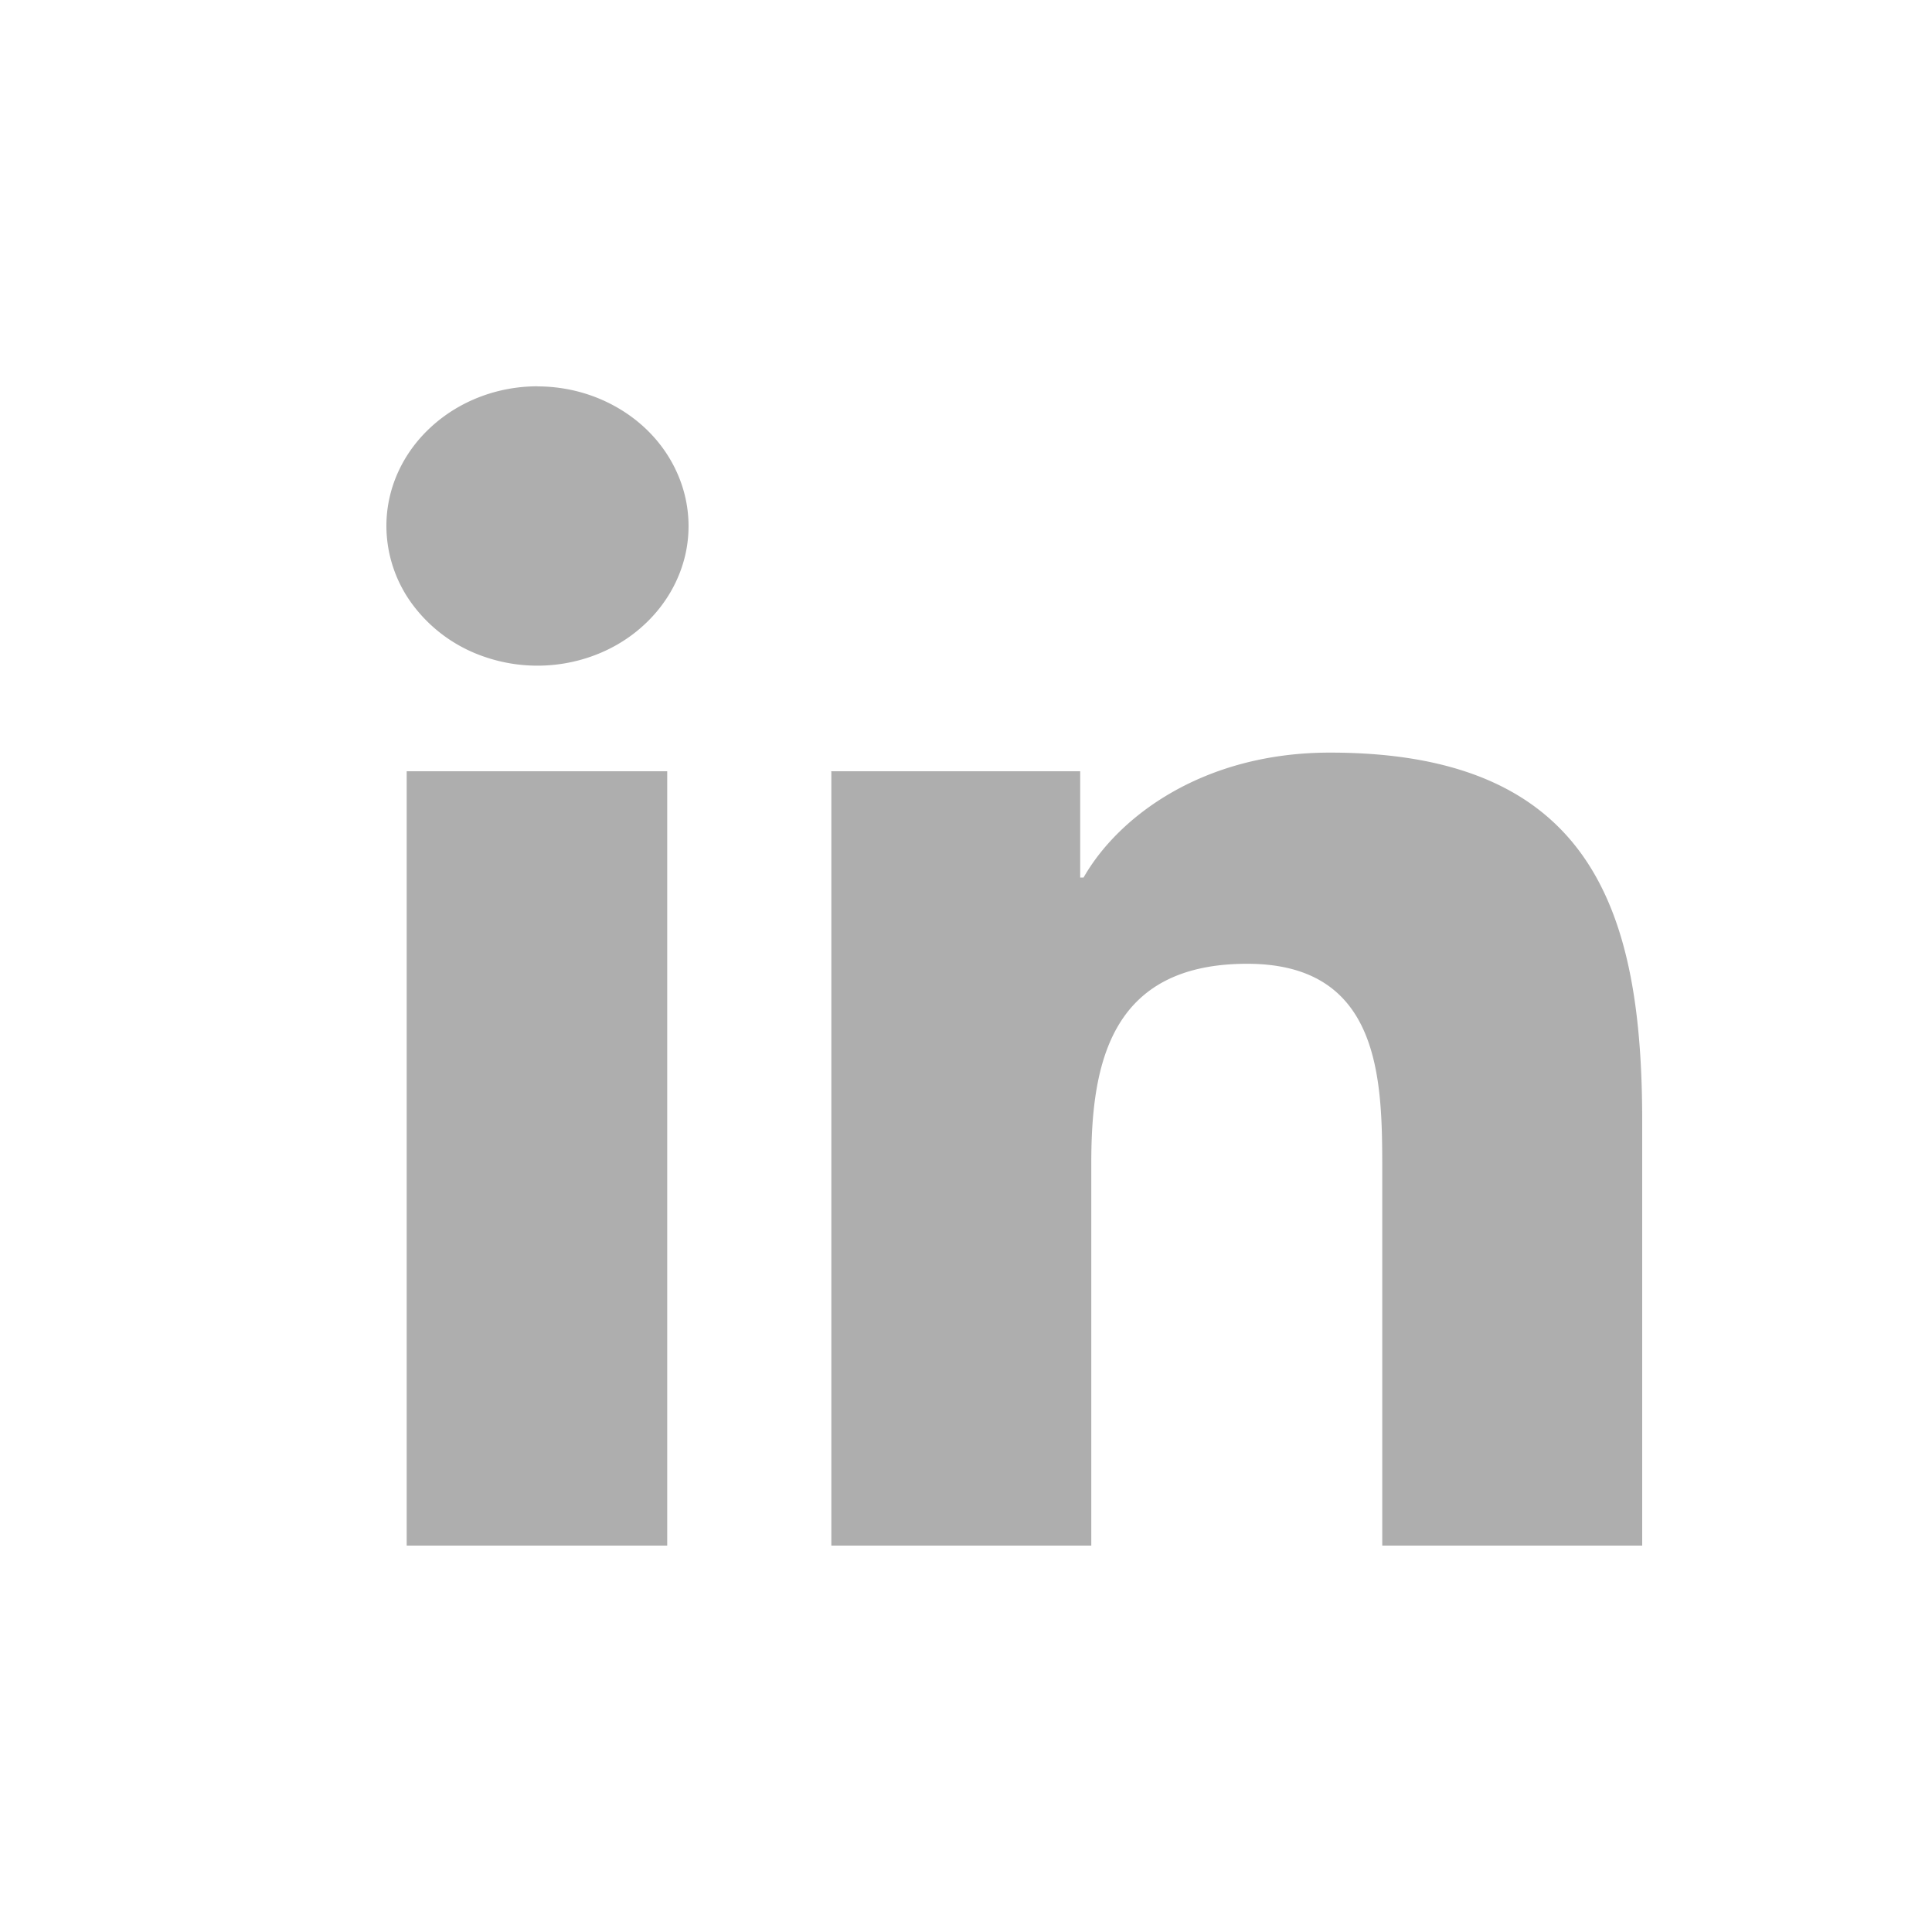 <svg width="20" height="20" fill="none" xmlns="http://www.w3.org/2000/svg"><path d="M4.21 7.984h2.697V16H4.21V7.984zM5.564 4c.309 0 .611.085.868.244.257.158.458.384.576.648.119.264.15.555.09.835-.061.28-.21.538-.429.74-.218.203-.497.34-.8.396a1.683 1.683 0 01-.904-.082 1.544 1.544 0 01-.701-.532A1.369 1.369 0 014 5.444c0-.383.165-.75.459-1.021.293-.271.69-.424 1.105-.424zM8.6 7.984h2.582v1.1h.035c.36-.631 1.237-1.293 2.55-1.293C16.494 7.79 17 9.449 17 11.608V16h-2.691v-3.896c0-.931-.015-2.127-1.398-2.127-1.404 0-1.614 1.015-1.614 2.057V16H8.606V7.985H8.6z" fill="#AEAEAE"/></svg>